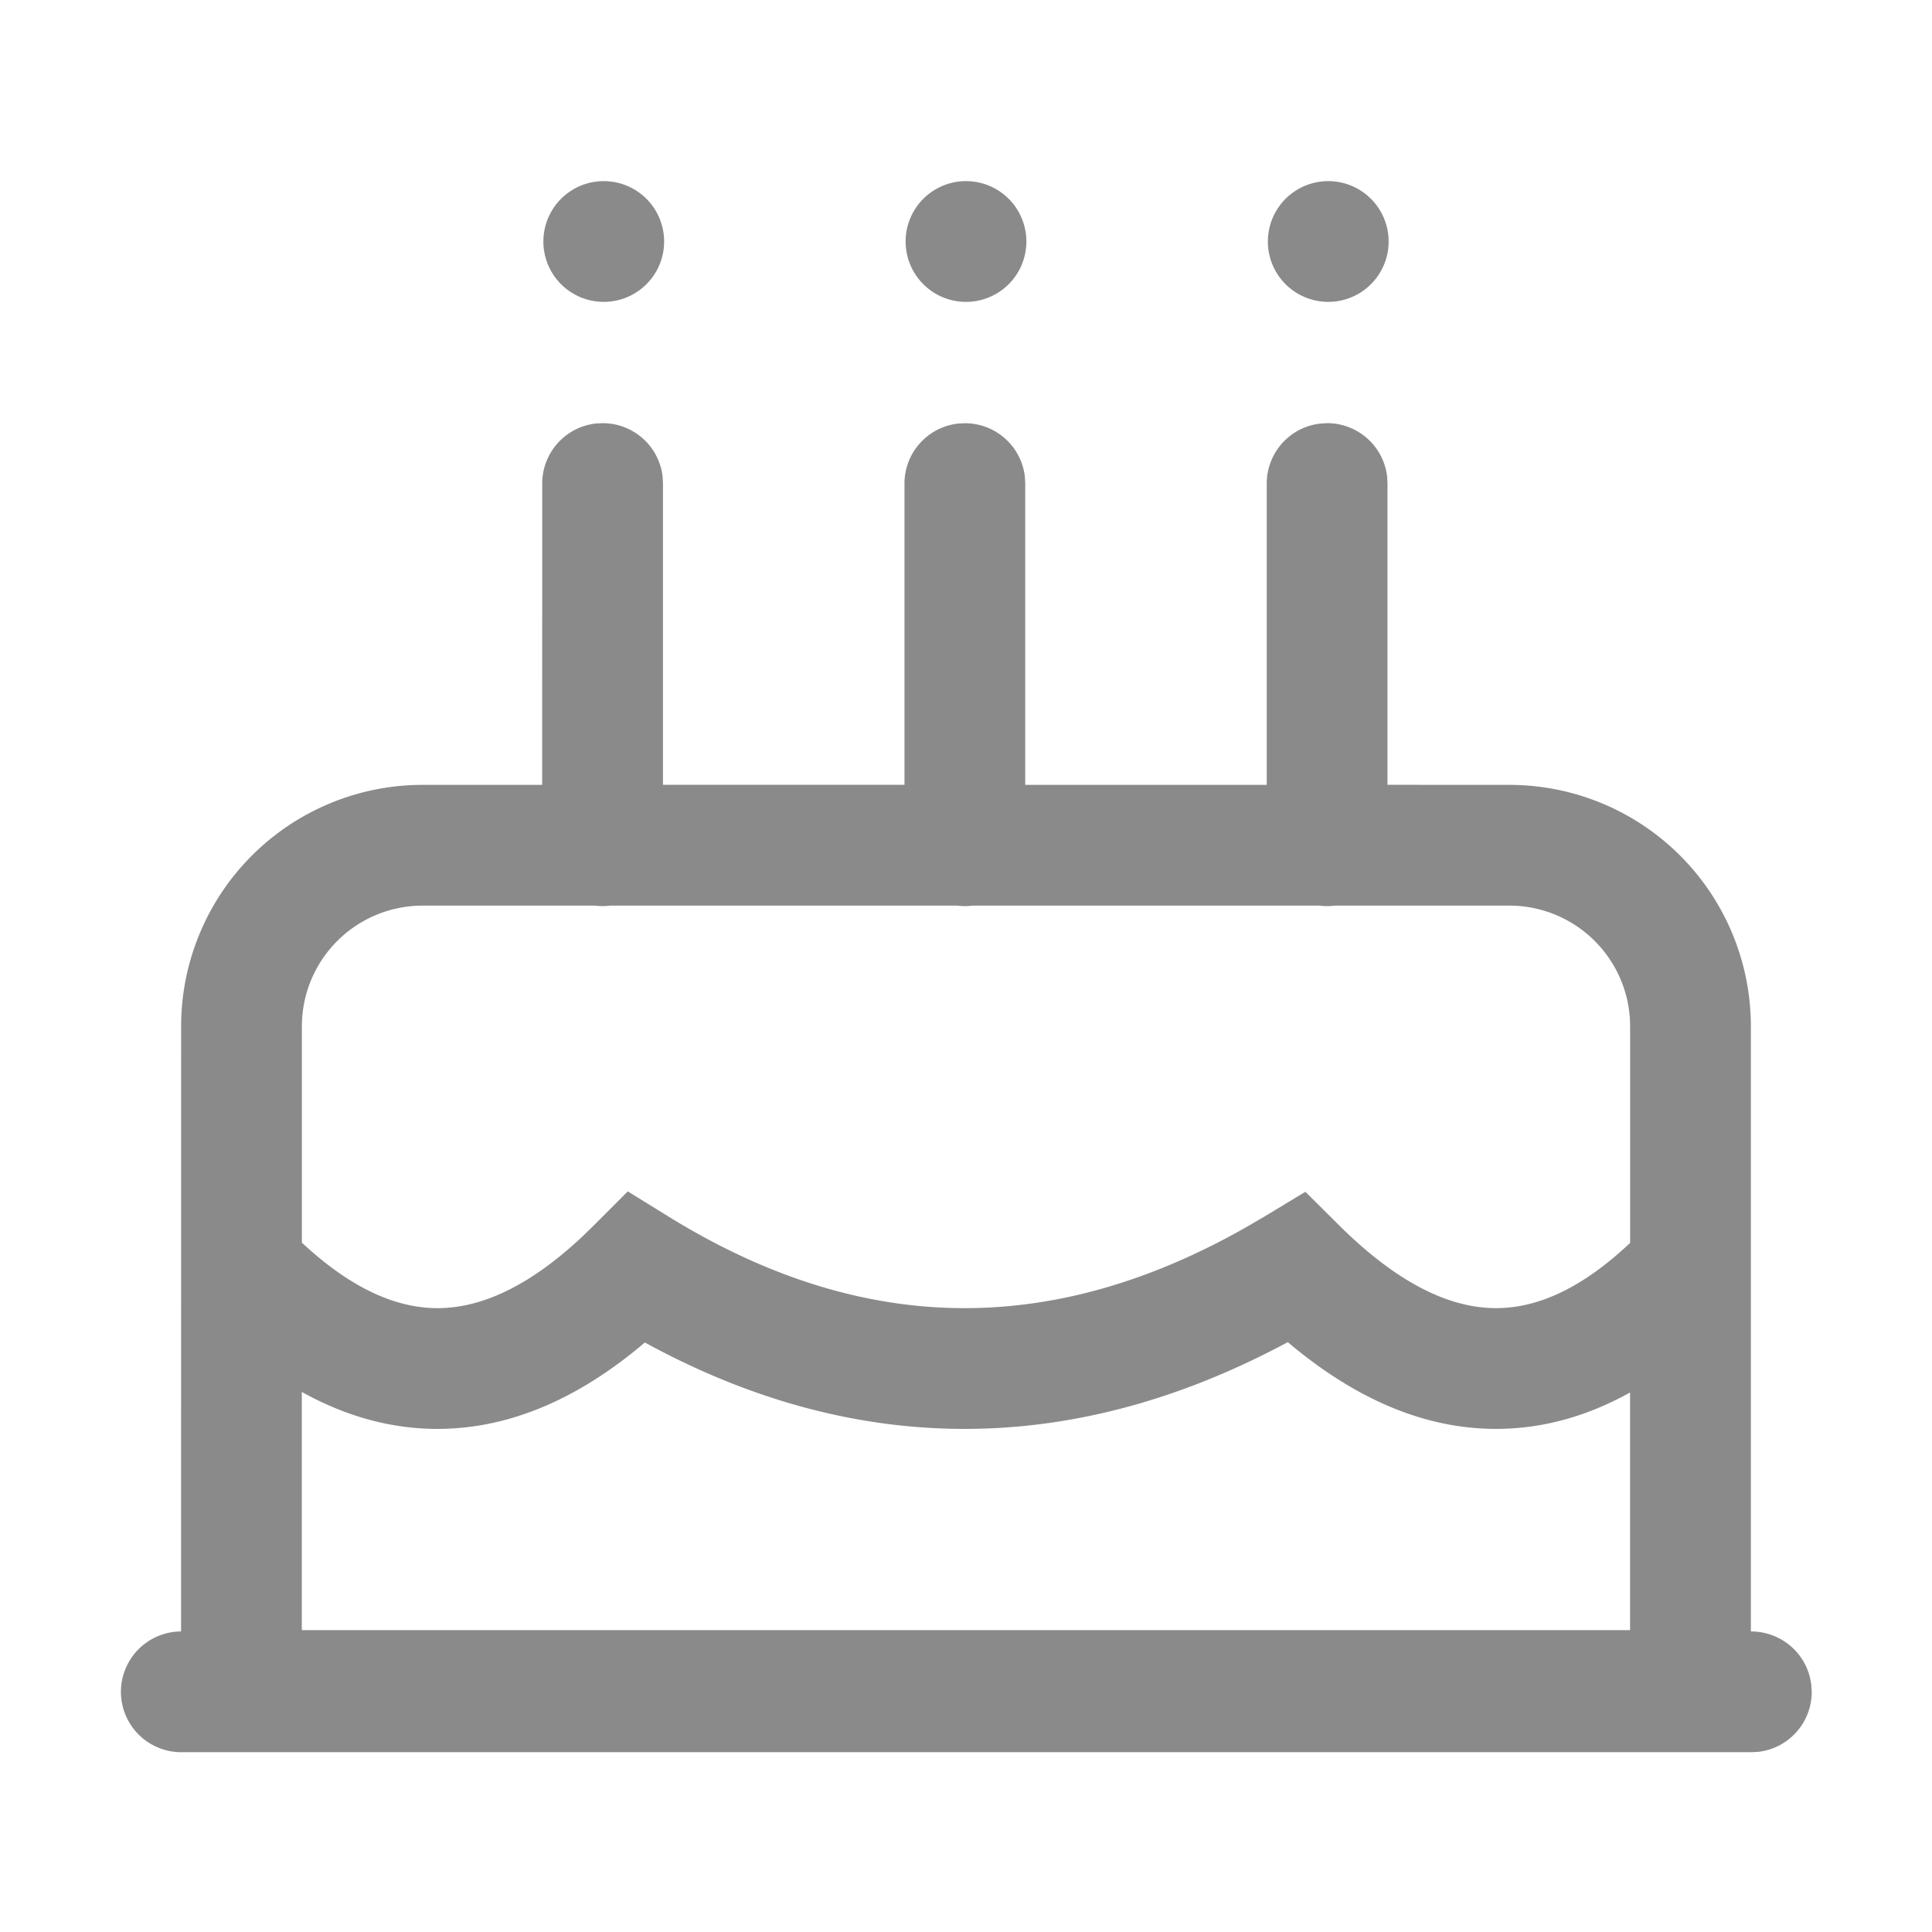 <svg class="icon" viewBox="0 0 1024 1024" xmlns="http://www.w3.org/2000/svg" width="16" height="16"><path d="m699.68 224.48 3.712-.192a32 32 0 0 1 31.808 28.256l.192 3.744v159.68L800 416a128 128 0 0 1 128 128v320.704c16.64 0 30.176 12.352 32 28.288l.256 3.712a32 32 0 0 1-28.288 31.808l-3.744.192H96.096a32 32 0 0 1 0-64h-.128L96 544a128 128 0 0 1 128-128h63.36l.032-159.712a32 32 0 0 1 28.288-31.808l3.712-.192a32 32 0 0 1 31.808 28.256l.192 3.744v159.68h128V256.32a32 32 0 0 1 28.288-31.808l3.712-.192a32 32 0 0 1 31.808 28.256l.192 3.744V416h128V256.32a32 32 0 0 1 28.288-31.808l3.712-.192zm-17.12 486.88c-56.8 30.528-113.984 45.984-171.328 45.984-57.184 0-113.792-15.36-169.44-45.792-35.392 30.08-72.096 45.792-109.952 45.792-24.64 0-48.608-6.656-71.872-19.584V864h704V738.048c-22.944 12.736-46.624 19.296-71.04 19.296-37.824 0-74.656-15.776-110.368-45.984zM800 480h-92.48a32.32 32.32 0 0 1-8.192 0h-183.84a32.32 32.32 0 0 1-8.16 0h-183.84a32.32 32.32 0 0 1-8.16 0H224a64 64 0 0 0-64 64v114.624c25.408 23.68 49.28 34.72 71.872 34.72 23.744 0 49.344-12.128 76.992-38.144l5.952-5.792 17.92-17.952 21.536 13.312c52.736 32.576 104.928 48.576 156.992 48.576 48.704 0 98.08-13.984 148.416-42.432l10.816-6.304 21.376-12.928 17.728 17.6c30.272 30.112 58.016 44.064 83.36 44.064 22.464 0 46.048-10.976 71.04-34.592V544a64 64 0 0 0-64-64zM512 96a32 32 0 1 1 0 64 32 32 0 0 1 0-64zm192 0a32 32 0 1 1 0 64 32 32 0 0 1 0-64zm-384 0a32 32 0 1 1 0 64 32 32 0 0 1 0-64z" fill="#8a8a8a"/></svg>